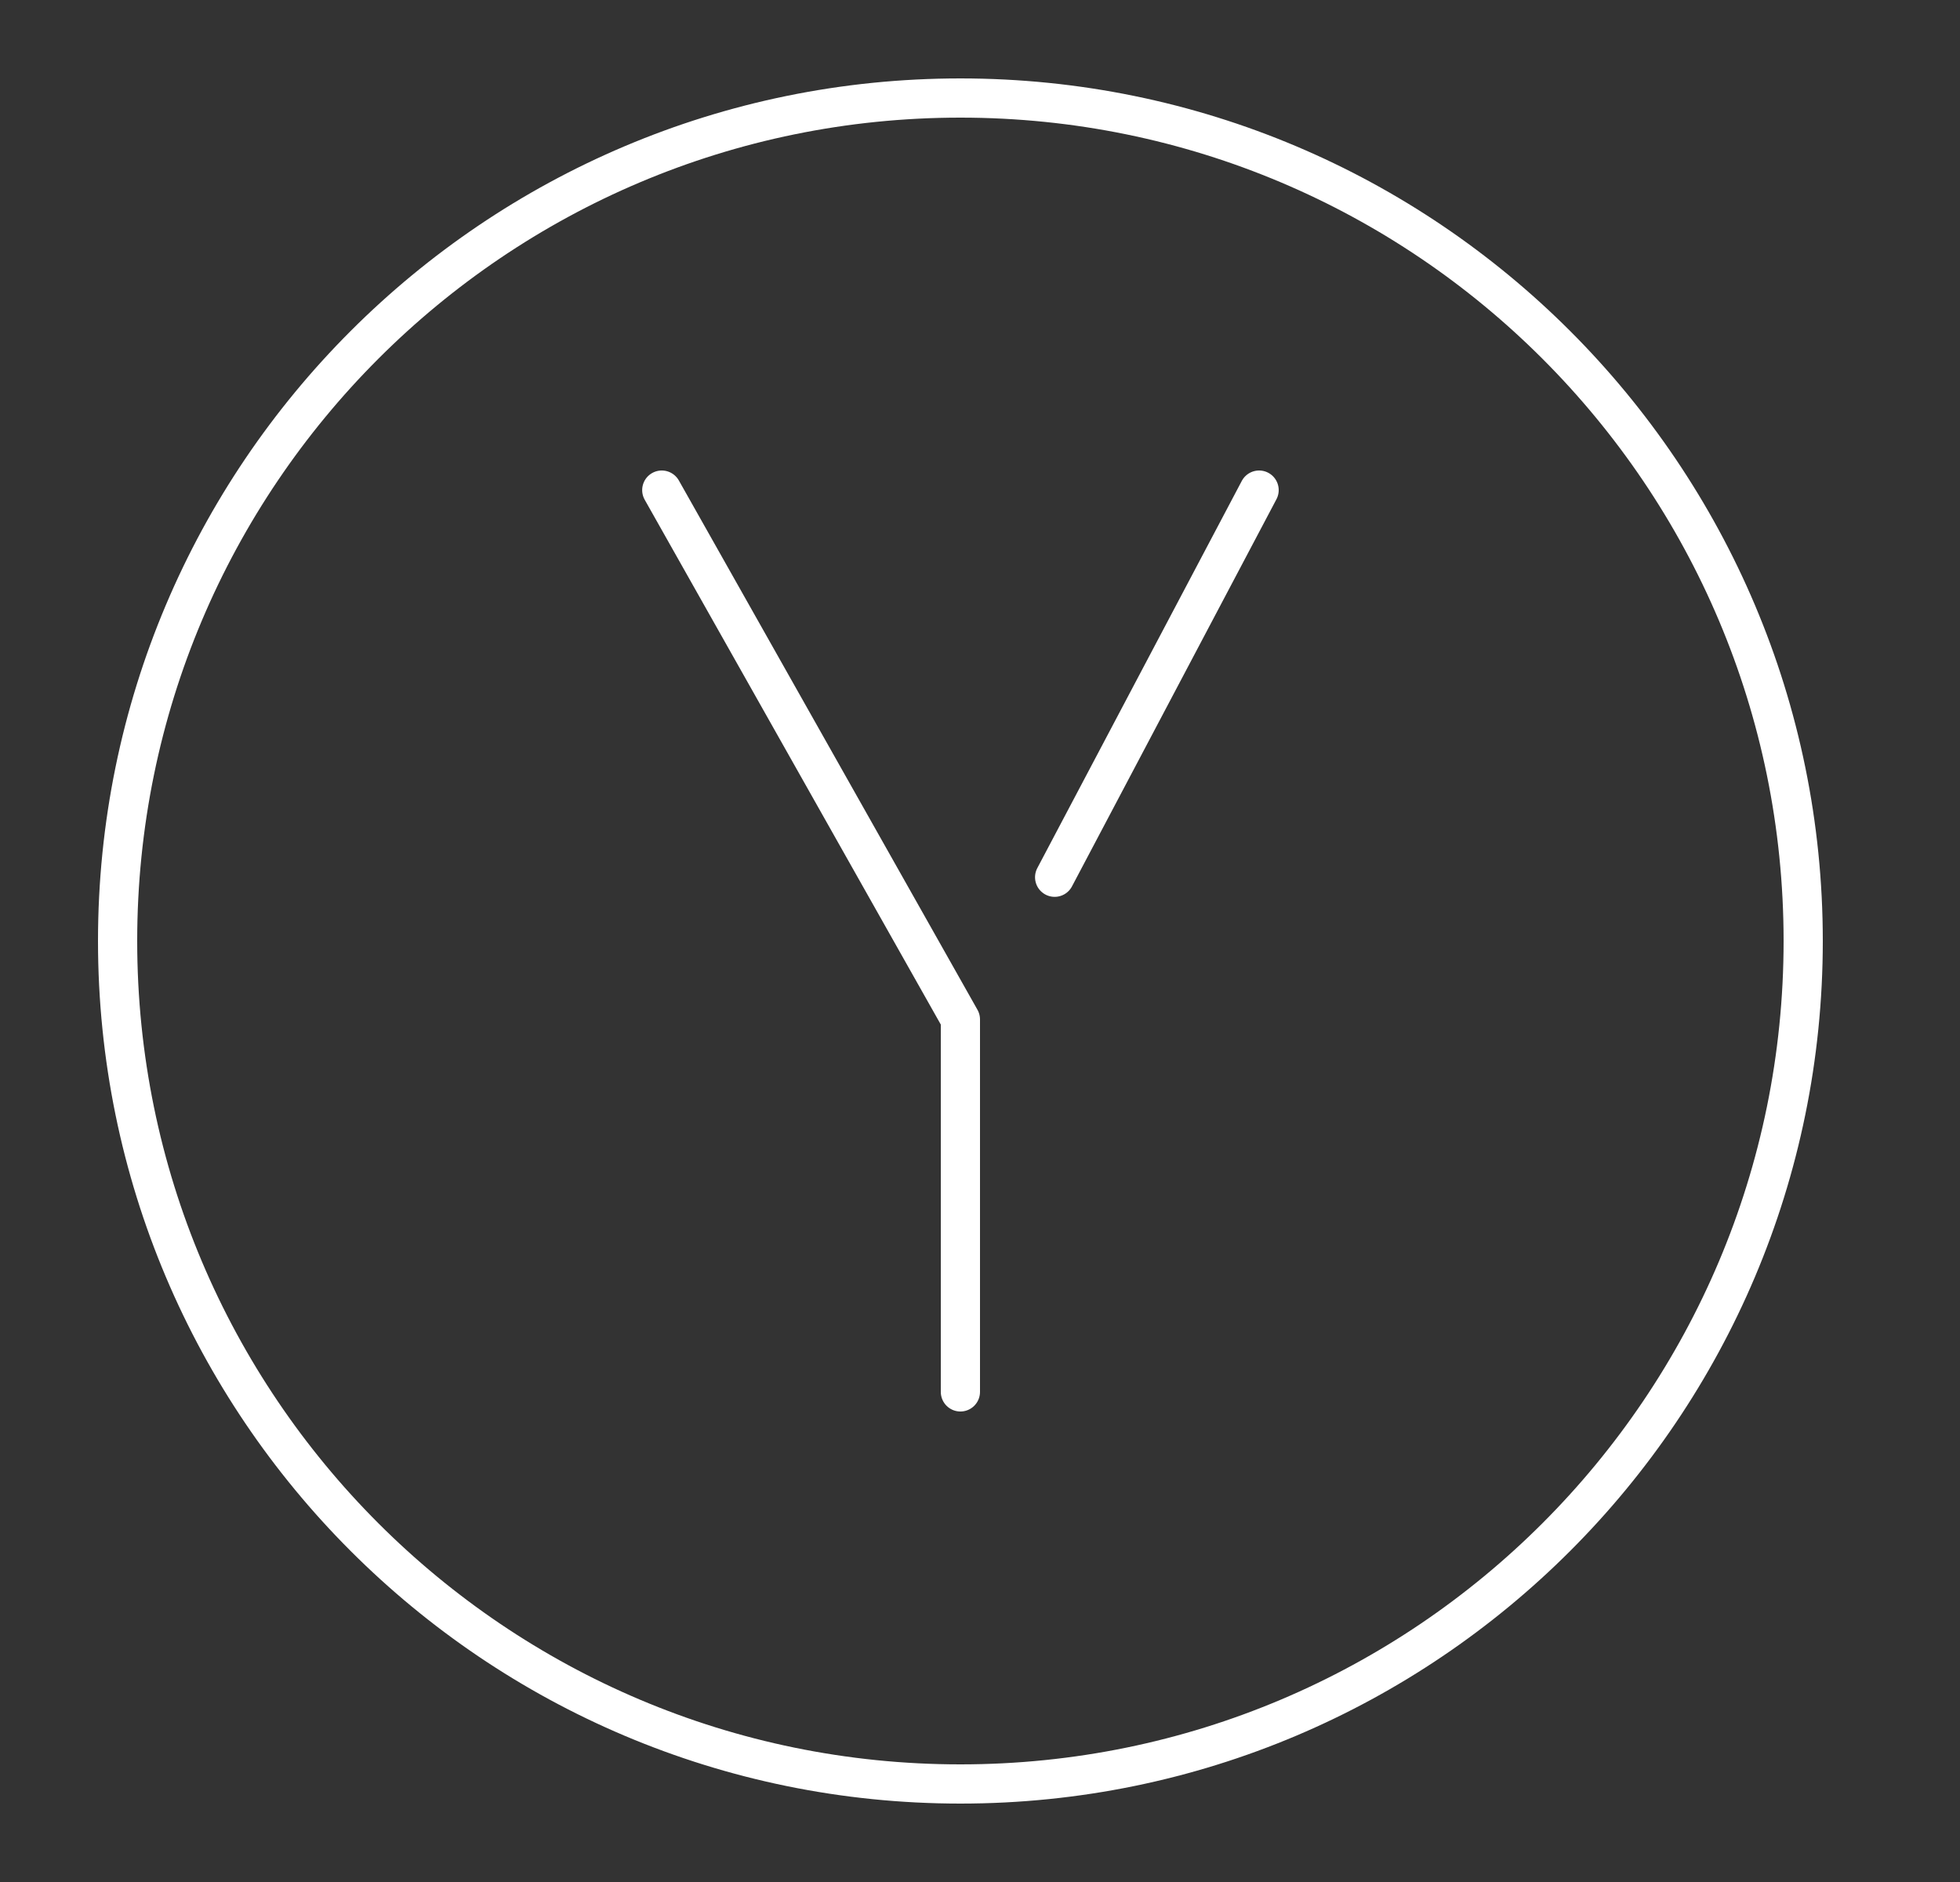 <svg width="25" height="24" viewBox="0 0 25 24" fill="none" xmlns="http://www.w3.org/2000/svg">
<rect x="0" y="0" width="25" height="24" fill="#333333" stroke="none"/>
<path d="M16.06 6.25L13.452 11.187M12.25 17.75V13L8.441 6.25" stroke="white" stroke-width="0.5" stroke-linecap="round" stroke-linejoin="round"/>
<path d="M12.25 22.75C18.187 22.75 23 17.937 23 12C23 6.063 18.187 1.25 12.25 1.25C6.313 1.25 1.5 6.063 1.5 12C1.5 17.937 6.313 22.75 12.25 22.75Z" stroke="white" stroke-width="0.5" stroke-linecap="round" stroke-linejoin="round"/>
</svg>
